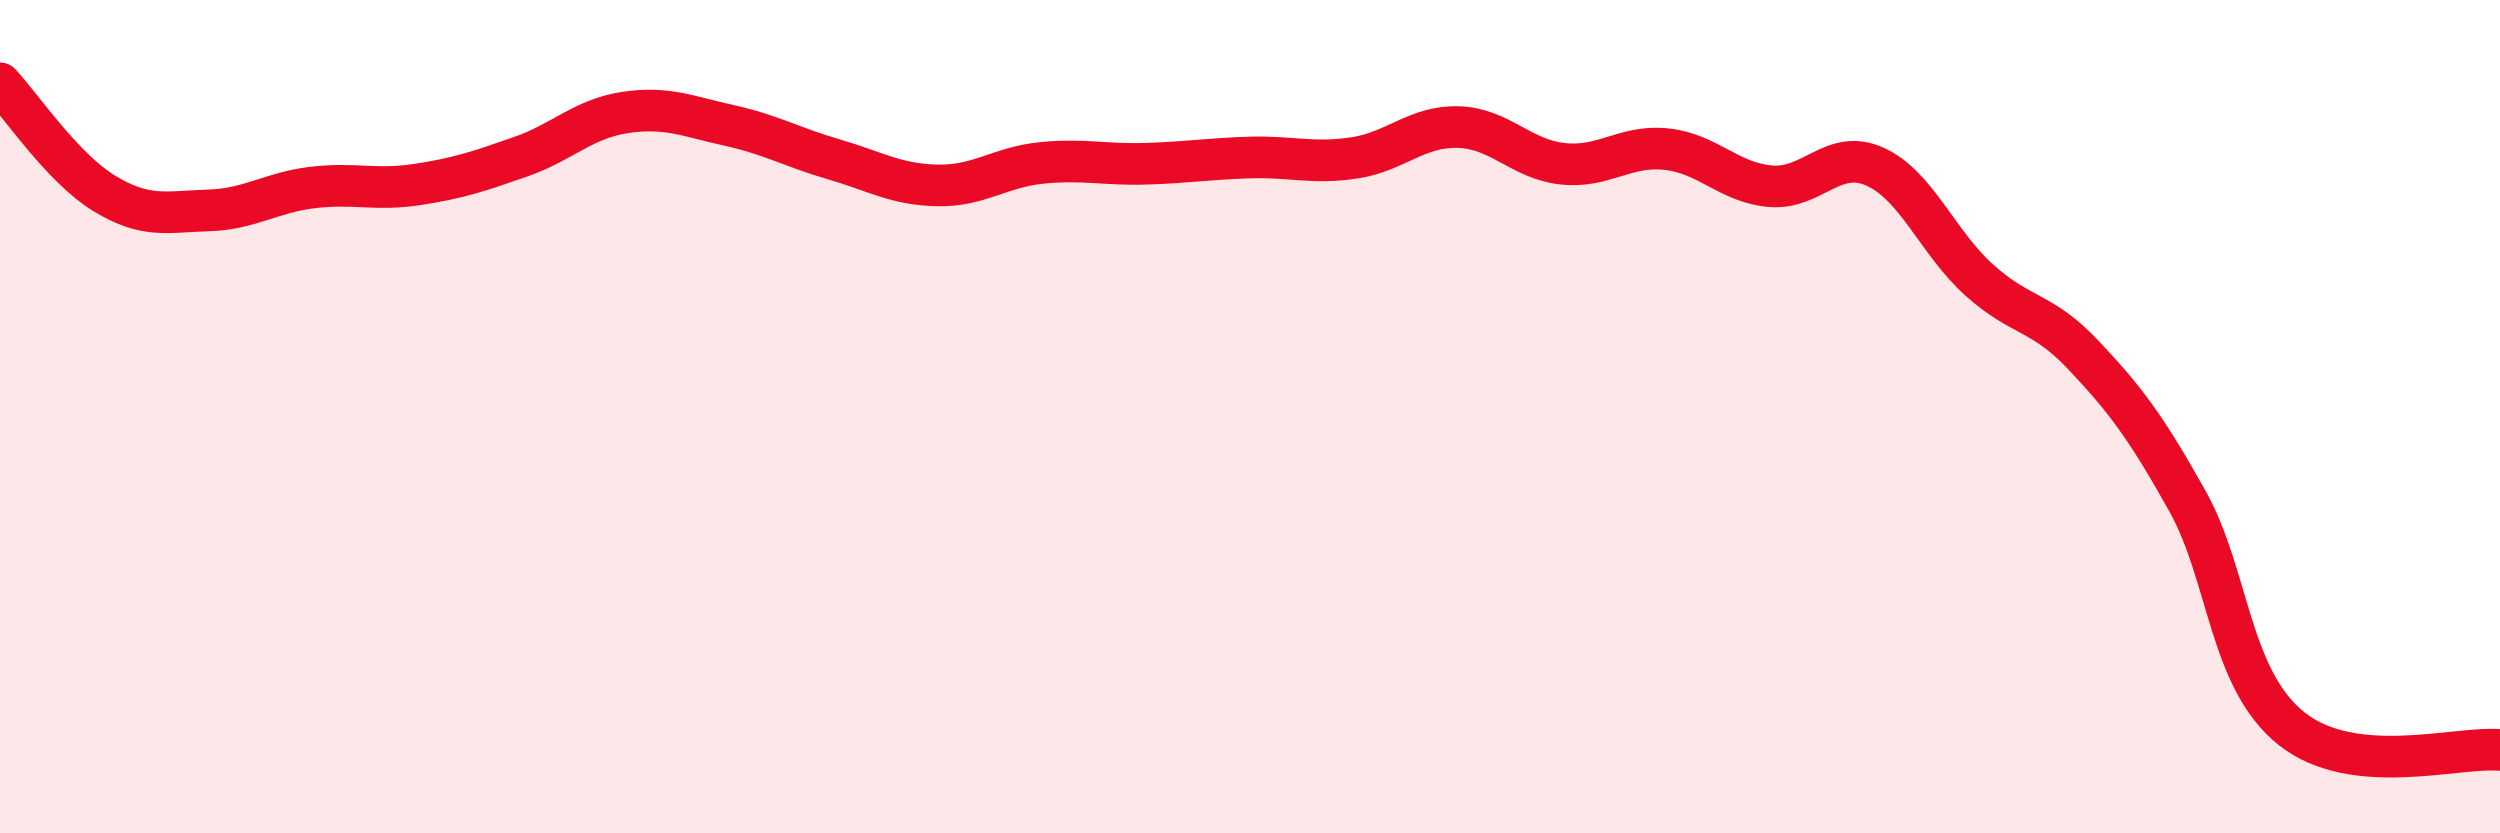
    <svg width="60" height="20" viewBox="0 0 60 20" xmlns="http://www.w3.org/2000/svg">
      <path
        d="M 0,2 C 0.5,2.53 1.5,4.03 2.5,4.64 C 3.5,5.25 4,5.08 5,5.05 C 6,5.02 6.5,4.62 7.5,4.5 C 8.5,4.38 9,4.58 10,4.43 C 11,4.28 11.5,4.11 12.5,3.76 C 13.5,3.41 14,2.85 15,2.7 C 16,2.55 16.5,2.79 17.5,3.01 C 18.5,3.23 19,3.53 20,3.82 C 21,4.11 21.5,4.43 22.5,4.45 C 23.5,4.47 24,4.01 25,3.91 C 26,3.81 26.5,3.96 27.5,3.93 C 28.5,3.9 29,3.81 30,3.78 C 31,3.75 31.5,3.94 32.5,3.79 C 33.5,3.64 34,3.02 35,3.05 C 36,3.08 36.5,3.82 37.5,3.93 C 38.5,4.04 39,3.47 40,3.58 C 41,3.69 41.5,4.39 42.5,4.47 C 43.5,4.55 44,3.55 45,4 C 46,4.45 46.5,5.82 47.5,6.72 C 48.5,7.62 49,7.46 50,8.52 C 51,9.58 51.5,10.24 52.5,12.03 C 53.5,13.82 53.5,16.3 55,17.49 C 56.5,18.68 59,17.9 60,18L60 20L0 20Z"
        fill="#EB0A25"
        opacity="0.1"
        stroke-linecap="round"
        stroke-linejoin="round"
      />
      <path
        d="M 0,2 C 0.5,2.53 1.5,4.03 2.5,4.64 C 3.5,5.25 4,5.08 5,5.05 C 6,5.02 6.5,4.62 7.5,4.5 C 8.5,4.38 9,4.58 10,4.43 C 11,4.28 11.5,4.11 12.5,3.76 C 13.5,3.41 14,2.85 15,2.7 C 16,2.55 16.5,2.79 17.5,3.01 C 18.5,3.23 19,3.53 20,3.82 C 21,4.11 21.5,4.43 22.5,4.45 C 23.5,4.47 24,4.01 25,3.91 C 26,3.81 26.5,3.96 27.5,3.93 C 28.5,3.9 29,3.81 30,3.78 C 31,3.75 31.5,3.94 32.5,3.79 C 33.5,3.64 34,3.02 35,3.05 C 36,3.08 36.5,3.82 37.5,3.93 C 38.5,4.04 39,3.47 40,3.58 C 41,3.69 41.5,4.39 42.5,4.47 C 43.5,4.55 44,3.55 45,4 C 46,4.45 46.5,5.82 47.5,6.72 C 48.5,7.62 49,7.46 50,8.52 C 51,9.58 51.5,10.24 52.5,12.03 C 53.5,13.82 53.5,16.3 55,17.49 C 56.5,18.68 59,17.9 60,18"
        stroke="#EB0A25"
        stroke-width="1"
        fill="none"
        stroke-linecap="round"
        stroke-linejoin="round"
      />
    </svg>
  